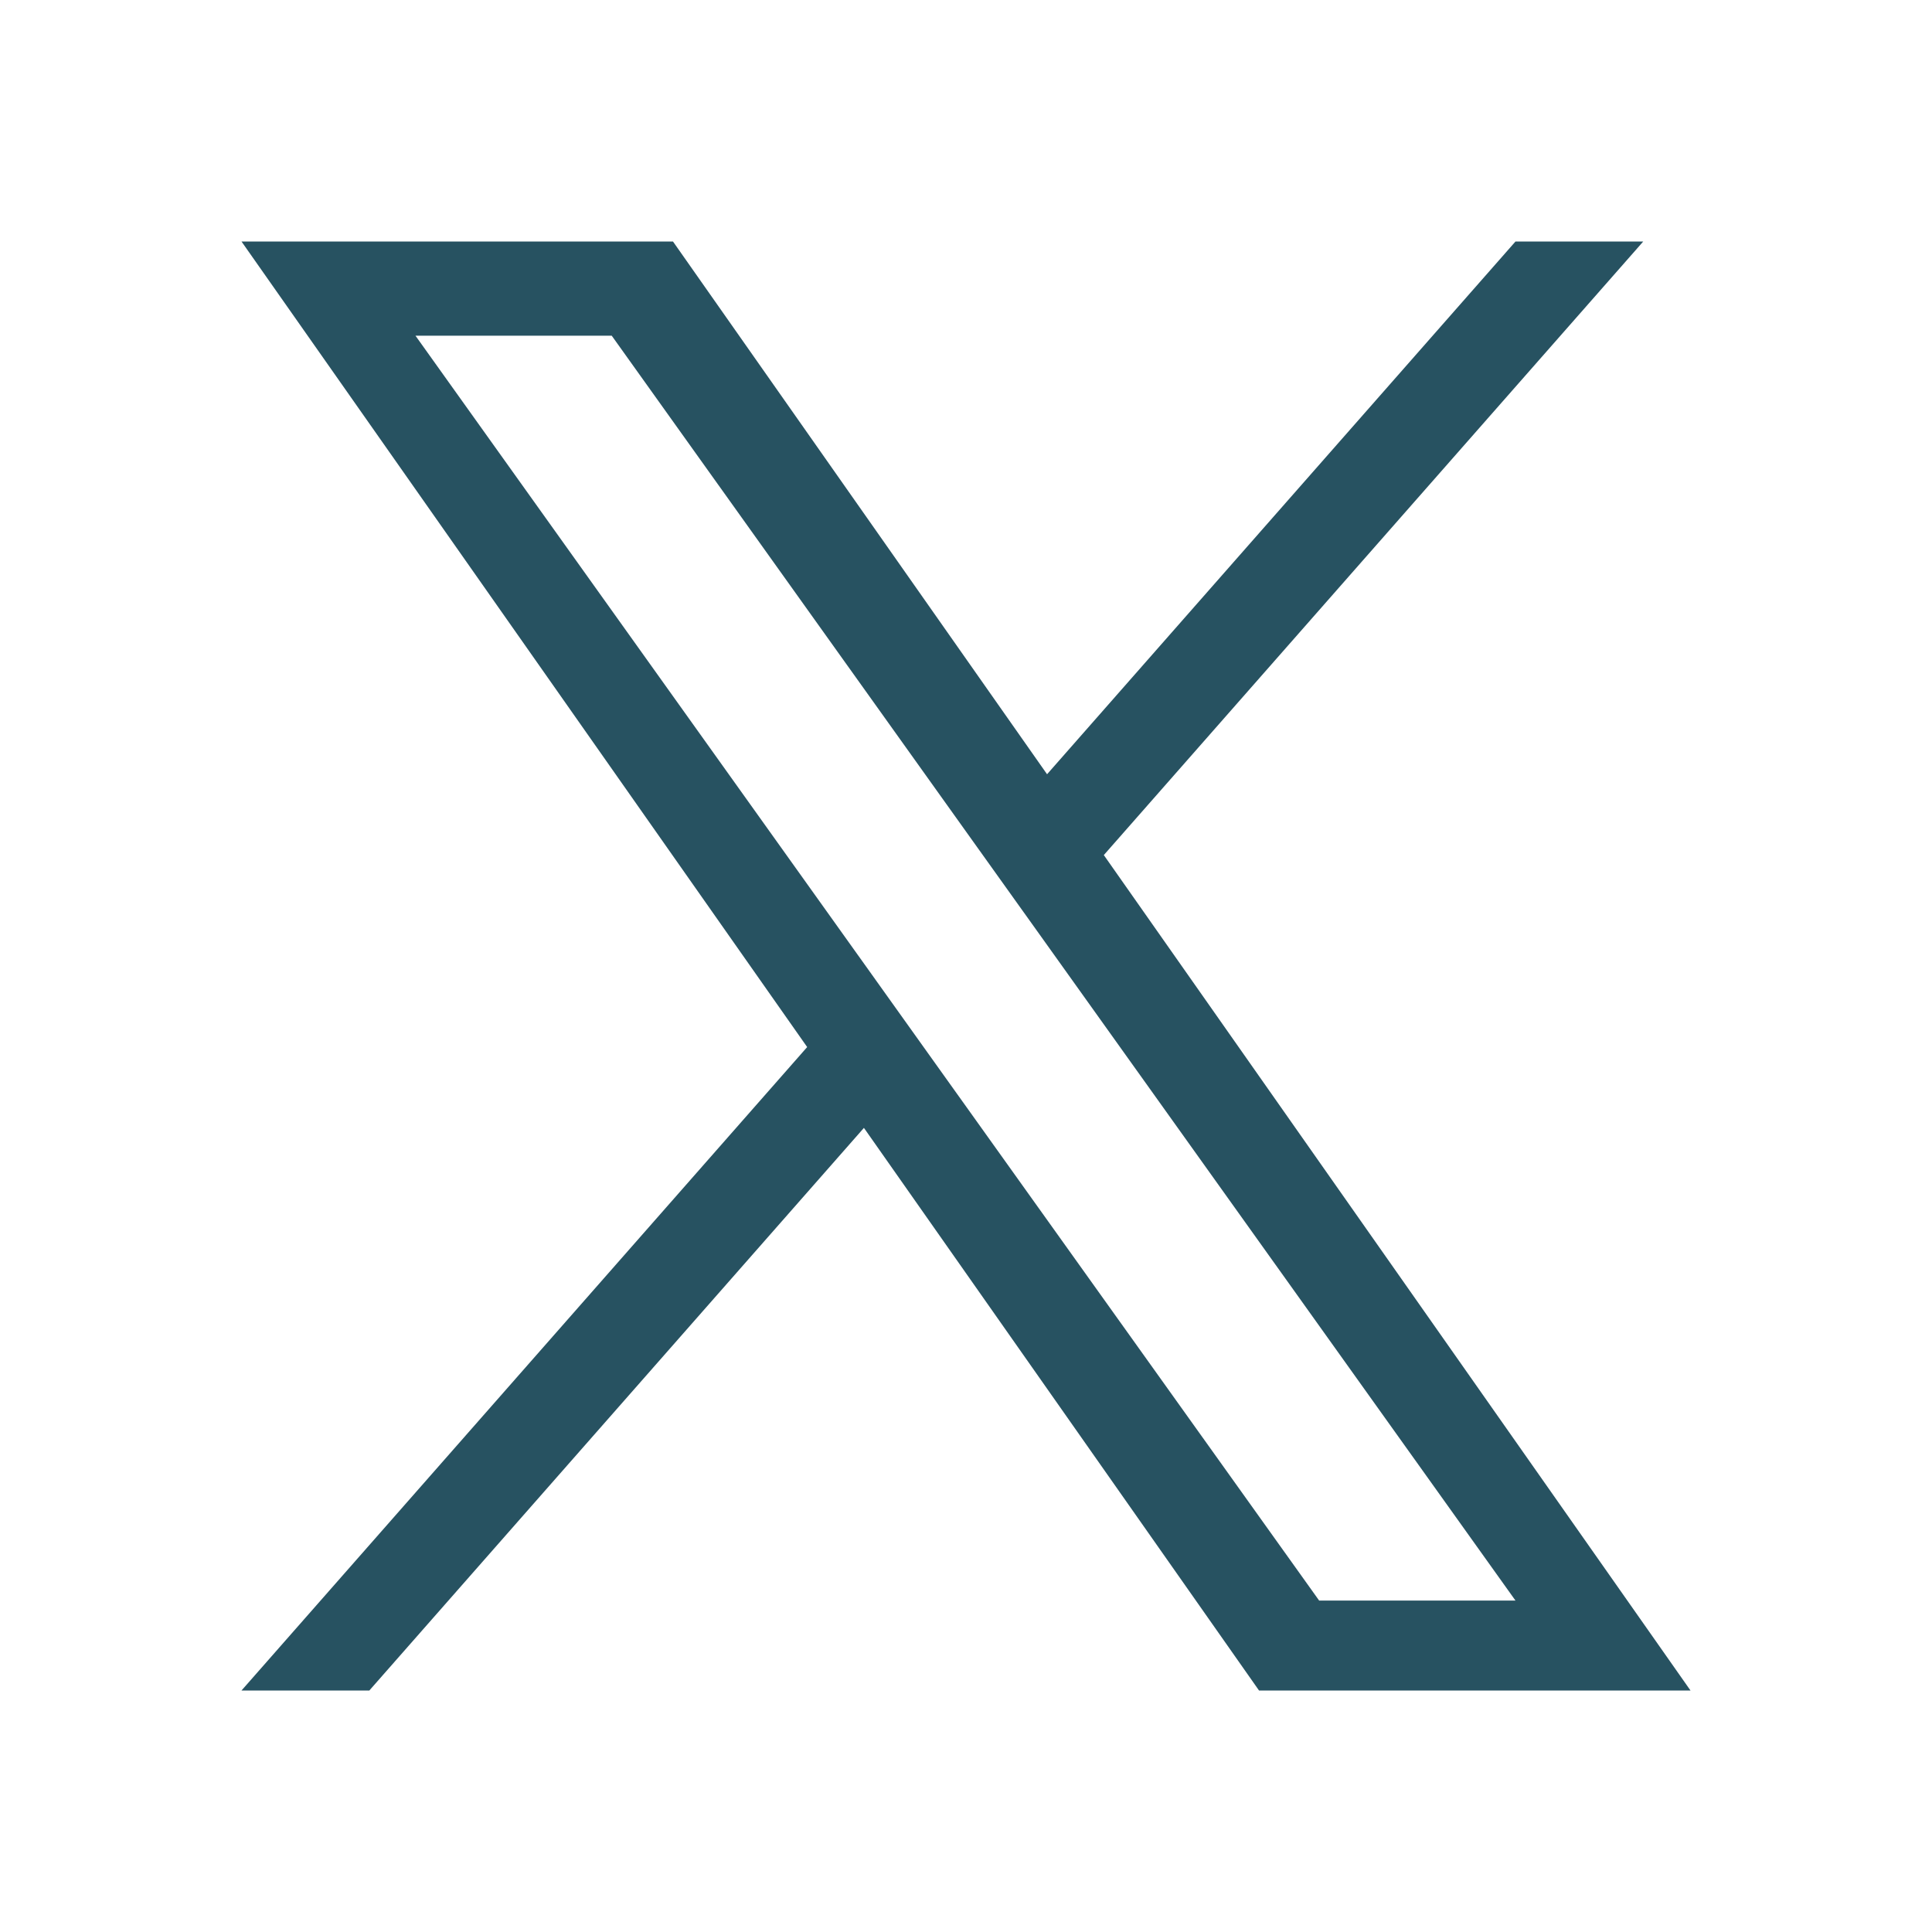 <svg width="24" height="24" viewBox="0 0 24 24" fill="none" xmlns="http://www.w3.org/2000/svg">
<path d="M11.537 13.096L10.825 12.099L5.161 4.17H7.599L12.171 10.569L12.883 11.565L18.826 19.883H16.387L11.537 13.096ZM18.826 3L13.007 9.618L8.36 3H3L10.027 13.007L3 21H4.588L10.732 14.011L15.64 21H21L13.712 10.622L20.413 3H18.826Z" fill="#275261"/>
</svg>
